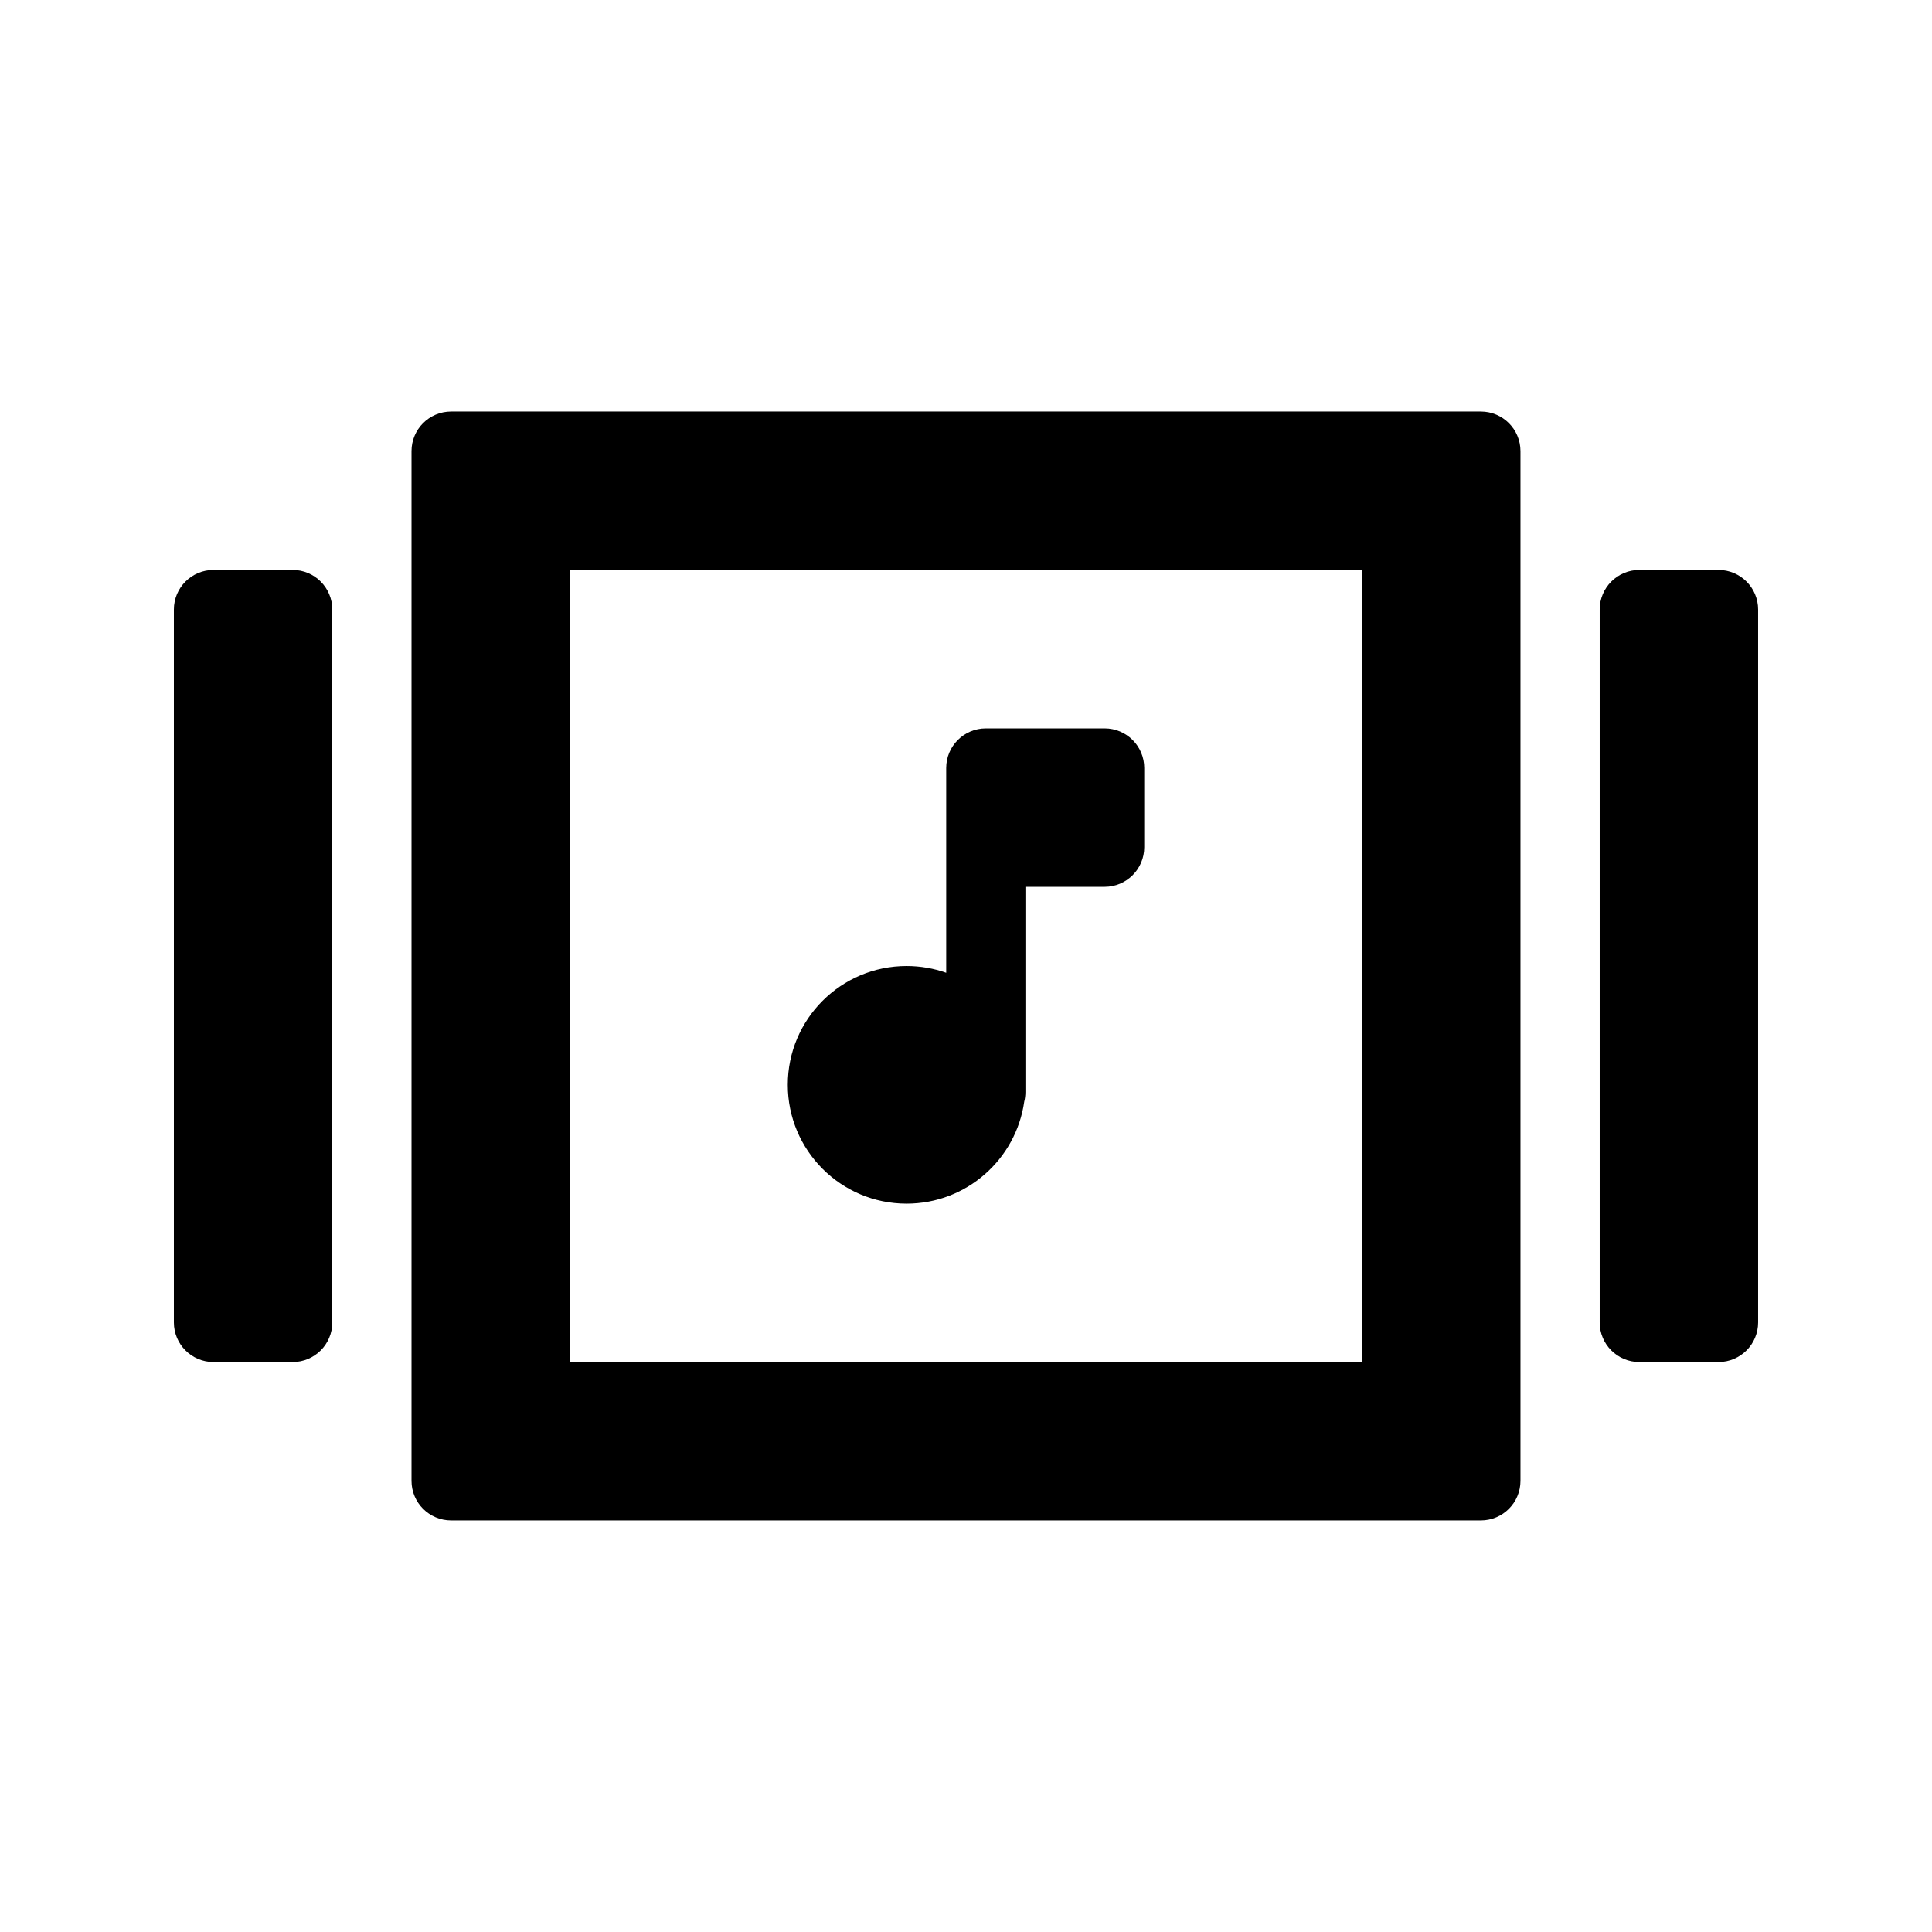 <?xml version="1.0" encoding="UTF-8"?>
<!-- Uploaded to: SVG Find, www.svgrepo.com, Generator: SVG Find Mixer Tools -->
<svg fill="#000000" width="800px" height="800px" version="1.1" viewBox="144 144 512 512" xmlns="http://www.w3.org/2000/svg">
 <path d="m295.04 504.96v-209.92h209.92v209.92zm-41.984-241.41c0-5.797 4.699-10.496 10.496-10.496h272.89c5.797 0 10.496 4.699 10.496 10.496v272.89c0 5.797-4.699 10.496-10.496 10.496h-272.89c-5.797 0-10.496-4.699-10.496-10.496zm-62.977 230.91c0 5.797 4.699 10.496 10.496 10.496h20.992c5.797 0 10.496-4.699 10.496-10.496v-188.93c0-5.797-4.699-10.496-10.496-10.496h-20.992c-5.797 0-10.496 4.699-10.496 10.496zm388.35 10.496c-5.793 0-10.496-4.699-10.496-10.496v-188.93c0-5.797 4.703-10.496 10.496-10.496h20.992c5.797 0 10.496 4.699 10.496 10.496v188.93c0 5.797-4.699 10.496-10.496 10.496zm-173.18-167.93c-5.797 0-10.496 4.699-10.496 10.496v54.273c-3.281-1.164-6.816-1.793-10.496-1.793-17.391 0-31.488 14.098-31.488 31.488 0 17.387 14.098 31.488 31.488 31.488 15.871 0 29.004-11.746 31.172-27.02 0.207-0.816 0.316-1.676 0.316-2.562v-54.387h20.992c5.797 0 10.496-4.703 10.496-10.496v-20.992c0-5.797-4.699-10.496-10.496-10.496z" fill-rule="evenodd"/>
</svg>
